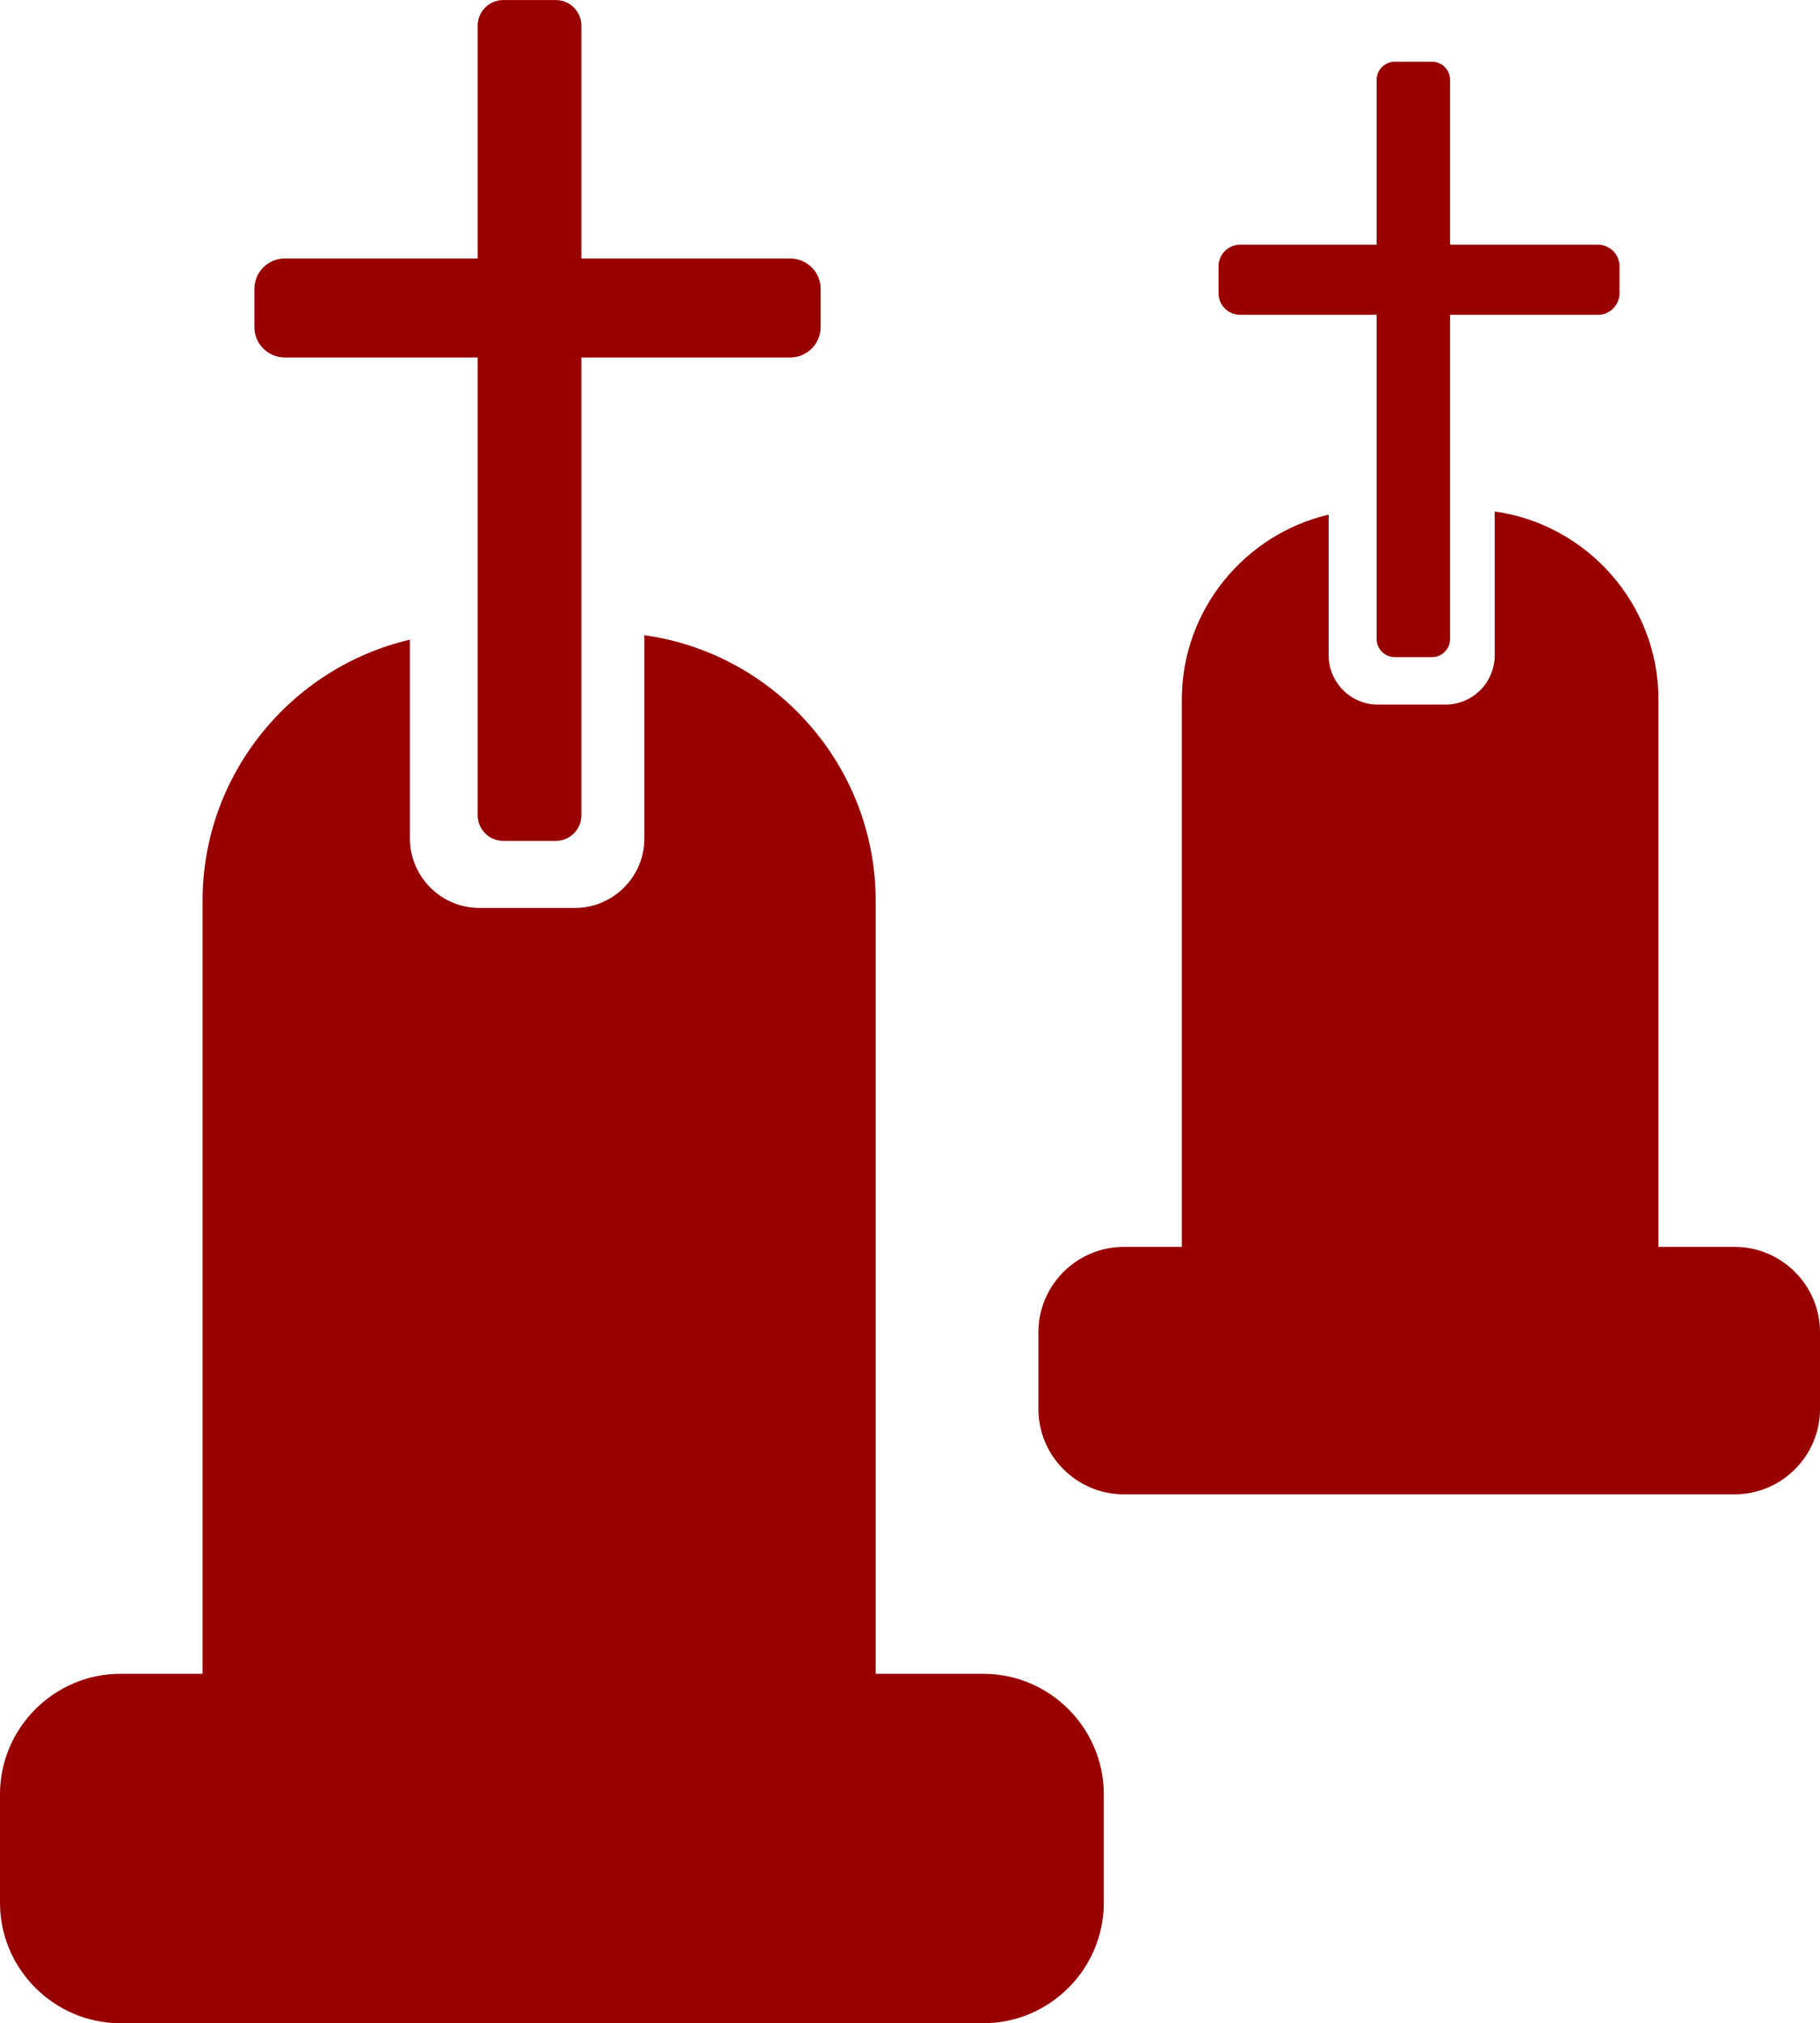 <?xml version="1.0" encoding="UTF-8"?>
<!DOCTYPE svg PUBLIC "-//W3C//DTD SVG 1.1//EN" "http://www.w3.org/Graphics/SVG/1.1/DTD/svg11.dtd">
<!-- Creator: CorelDRAW SE (Wersja OEM) -->
<svg xmlns="http://www.w3.org/2000/svg" xml:space="preserve" width="9.448mm" height="10.5mm" version="1.1" style="shape-rendering:geometricPrecision; text-rendering:geometricPrecision; image-rendering:optimizeQuality; fill-rule:evenodd; clip-rule:evenodd"
viewBox="0 0 944.84 1050"
 xmlns:xlink="http://www.w3.org/1999/xlink">
 <defs>
  <style type="text/css">
   <![CDATA[
    .fil0 {fill:#990000}
   ]]>
  </style>
 </defs>
 <g id="Warstwa_x0020_1">
  <g id="_-910917432">
   <path class="fil0" d="M147.8 134.14l100.19 0 0 -120.89c0,-7.29 5.97,-13.25 13.25,-13.25l27.33 0c7.29,0 13.25,5.96 13.25,13.25l0 120.89 108.47 0c8.66,0 15.74,7.08 15.74,15.74l0 19.87c0,8.66 -7.08,15.74 -15.74,15.74l-108.47 0 0 237.65c0,7.29 -5.96,13.25 -13.25,13.25l-27.33 0c-7.28,0 -13.25,-5.96 -13.25,-13.25l0 -237.65 -100.19 0c-8.66,0 -15.73,-7.08 -15.73,-15.74l0 -19.87c0,-8.66 7.07,-15.74 15.73,-15.74z"/>
   <path class="fil0" d="M62.52 868.65l42.64 0 0 -401.18c0,-65.71 46.15,-121.16 107.65,-135.52l0 103.21c0,19.81 16.21,36.02 36.02,36.02l49.68 0c19.81,0 36.02,-16.21 36.02,-36.02l0 -105.51c67.59,9.37 120.07,67.76 120.07,137.82l0 401.18 55.91 0c34.38,0 62.52,28.13 62.52,62.52l0 56.31c0,34.39 -28.14,62.52 -62.52,62.52l-447.99 0c-34.38,0 -62.52,-28.13 -62.52,-62.52l0 -56.31c0,-34.39 28.14,-62.52 62.52,-62.52z"/>
   <path class="fil0" d="M643.74 127l70.94 0 0 -85.61c0,-5.16 4.22,-9.38 9.39,-9.38l19.34 0c5.17,0 9.39,4.22 9.39,9.38l0 85.61 76.81 0c6.13,0 11.14,5.01 11.14,11.14l0 14.07c0,6.13 -5.01,11.14 -11.14,11.14l-76.81 0 0 168.28c0,5.17 -4.22,9.39 -9.39,9.39l-19.34 0c-5.17,0 -9.39,-4.22 -9.39,-9.39l0 -168.28 -70.94 0c-6.13,0 -11.14,-5.01 -11.14,-11.14l0 -14.07c0,-6.13 5.01,-11.14 11.14,-11.14z"/>
   <path class="fil0" d="M583.35 647.1l30.19 0 0 -284.08c0,-46.53 32.69,-85.78 76.23,-95.96l0 73.08c0,14.03 11.48,25.51 25.51,25.51l35.17 0c14.03,0 25.51,-11.48 25.51,-25.51l0 -74.7c47.86,6.63 85.02,47.97 85.02,97.58l0 284.08 39.59 0c24.35,0 44.27,19.92 44.27,44.27l0 39.87c0,24.35 -19.92,44.27 -44.27,44.27l-317.22 0c-24.35,0 -44.27,-19.92 -44.27,-44.27l0 -39.87c0,-24.35 19.92,-44.27 44.27,-44.27z"/>
  </g>
 </g>
</svg>
